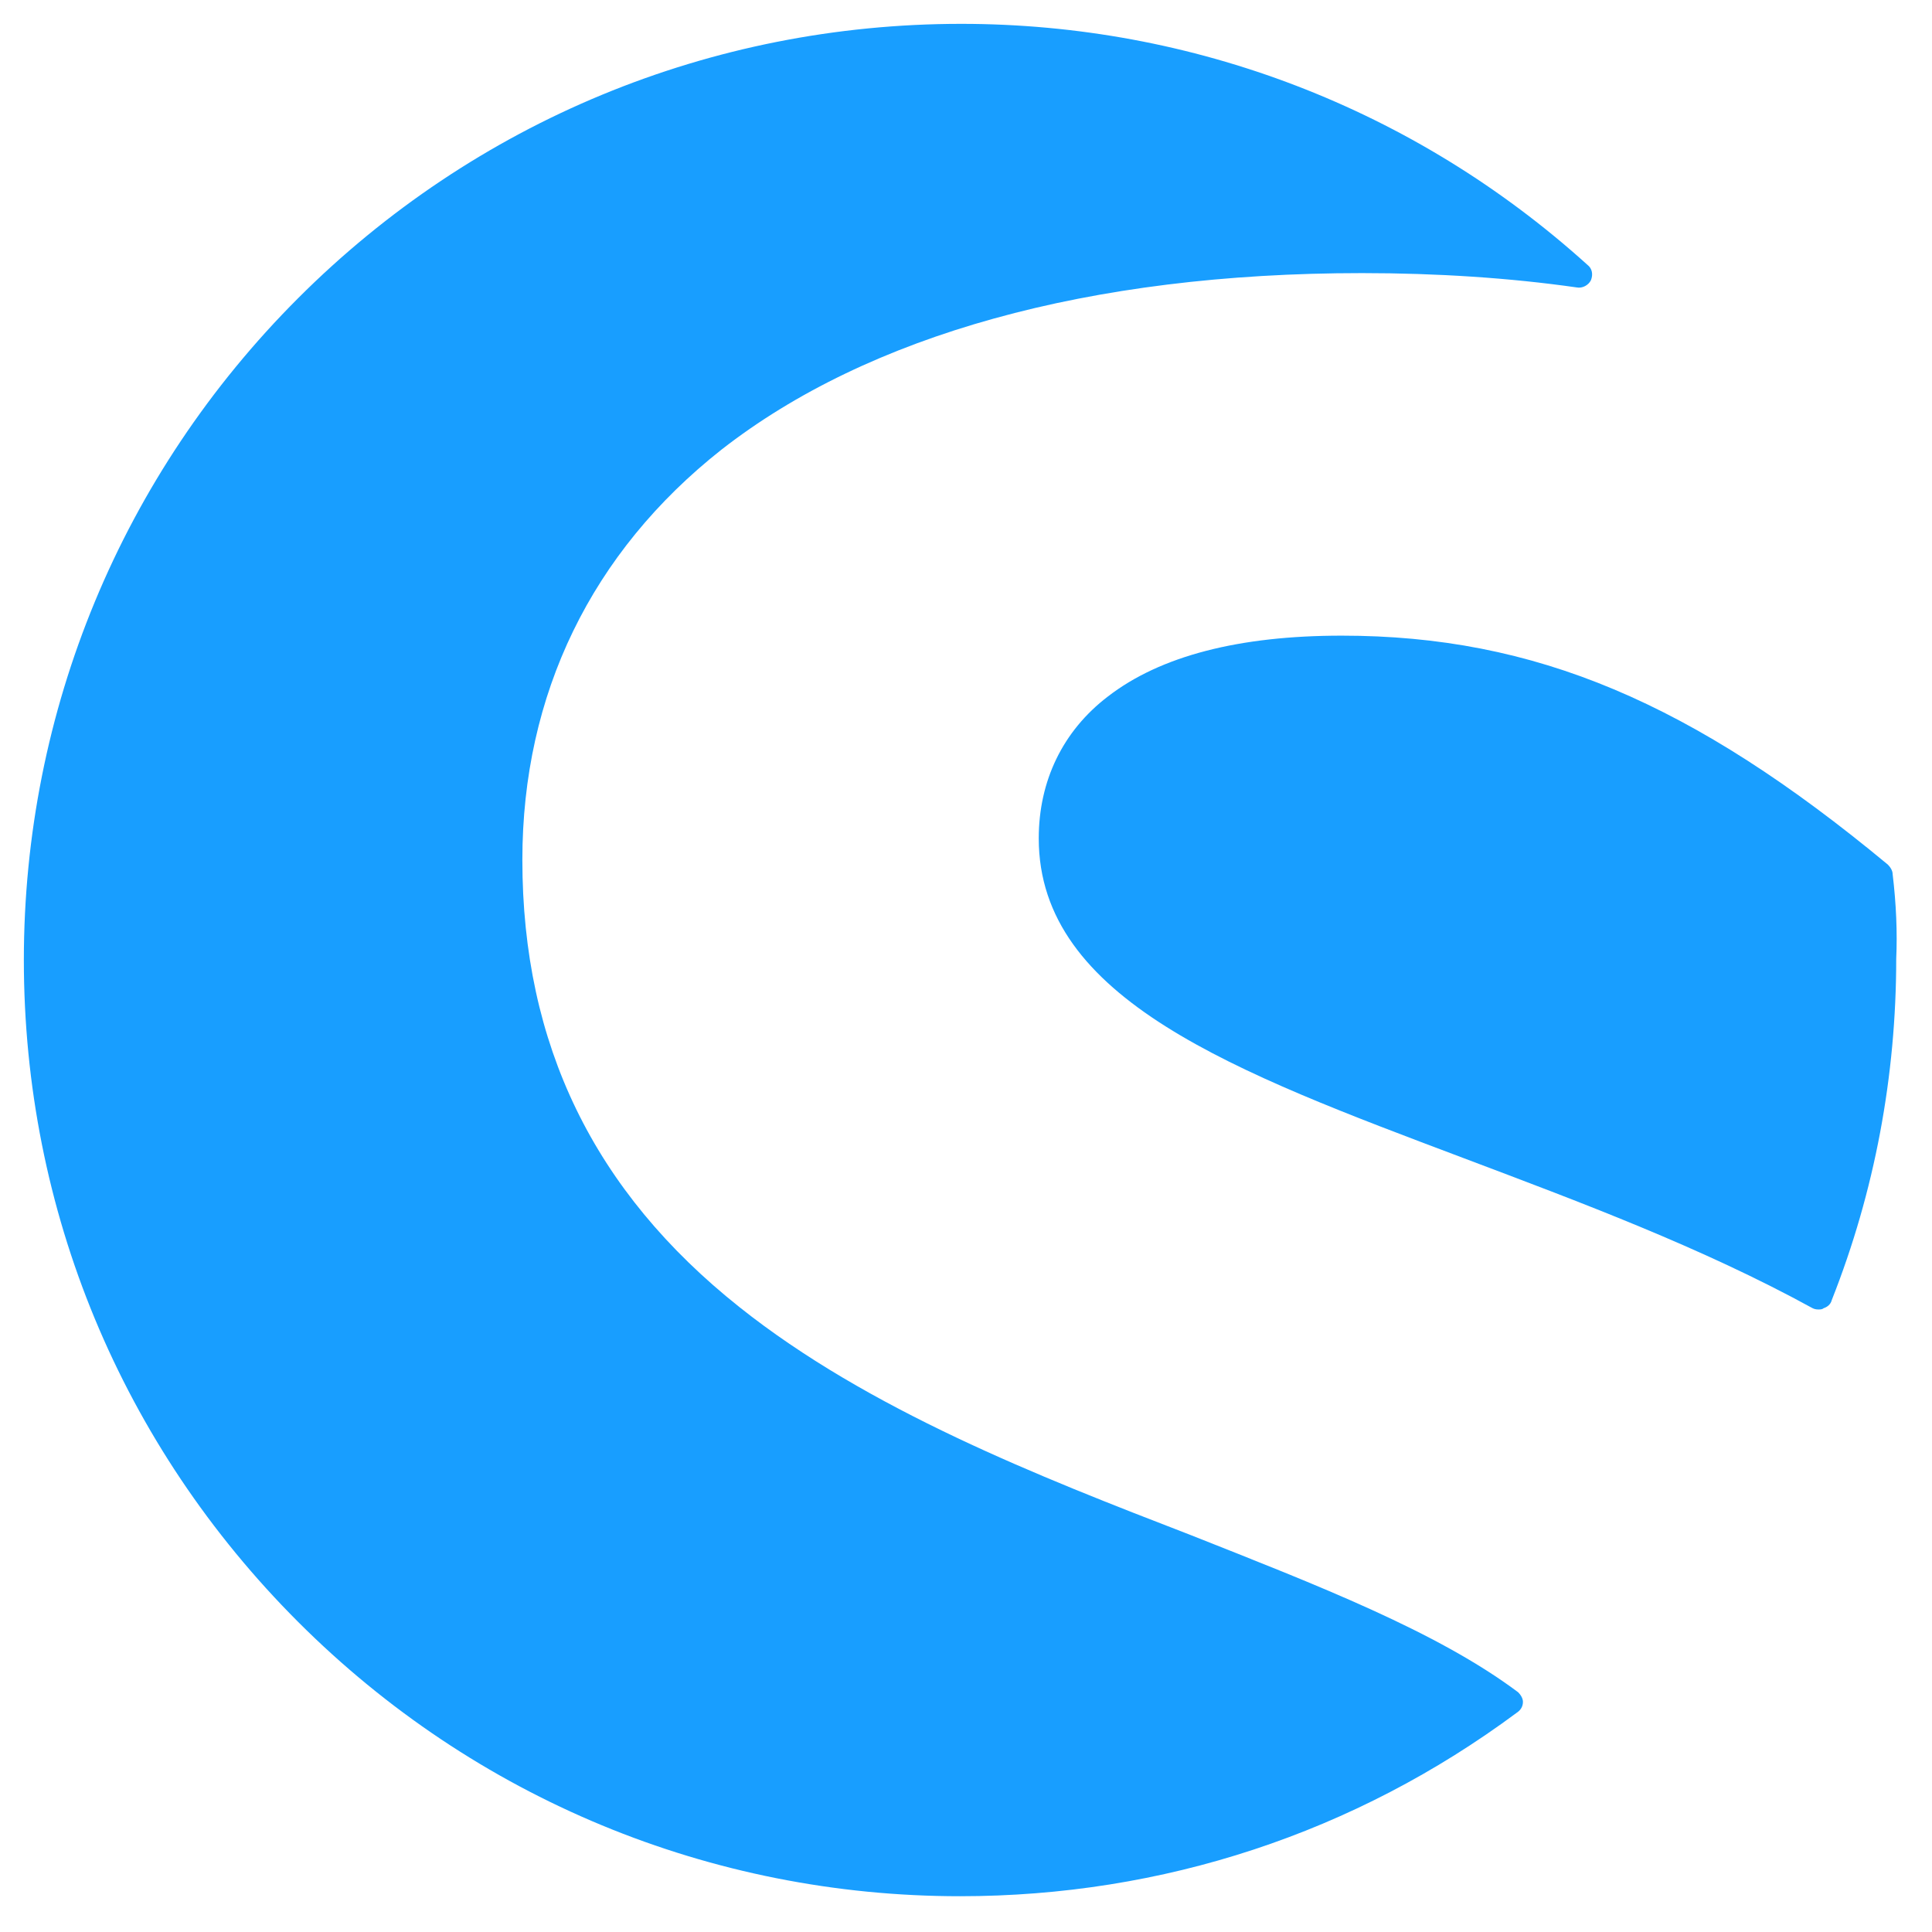 <?xml version="1.0" encoding="utf-8"?>
<!-- Generator: Adobe Illustrator 23.1.1, SVG Export Plug-In . SVG Version: 6.00 Build 0)  -->
<svg xmlns="http://www.w3.org/2000/svg" version="1.1" id="Ebene_1" x="0px" y="0px" viewBox="-2 -2 162 162"
     style="enable-background:new 0 0 157.1 157.1;" xml:space="preserve">
<style type="text/css">
	.st0{fill:#189EFF;}
</style>
    <g id="XMLID_462_">
	<g id="XMLID_561_">
		<path id="XMLID_563_" class="st0" d="M125.3,139.9c-6.8-5.1-16.9-9-27.5-13.2c-12.7-4.9-27-10.5-37.8-19.1    c-12.2-9.7-18.2-22-18.2-37.5c0-13.9,5.8-25.8,16.7-34.4c12.3-9.6,30.8-14.8,53.7-14.8c6.3,0,12.4,0.4,18,1.2    c0.5,0.1,1-0.2,1.2-0.6c0.2-0.5,0.1-1-0.3-1.3C116.6,7.1,98,0,78.6,0C57.6,0,37.8,8.2,23,23C8.2,37.8,0,57.6,0,78.5    c0,21,8.2,40.7,23,55.5c14.8,14.8,34.6,23,55.5,23c17,0,33.1-5.3,46.7-15.4c0.3-0.2,0.5-0.5,0.5-0.9    C125.7,140.4,125.5,140.1,125.3,139.9z"/>
        <path id="XMLID_562_" class="st0" d="M156.7,71.3c0-0.3-0.2-0.6-0.4-0.8c-16.4-13.6-29.6-19.2-45.8-19.2c-8.6,0-15.2,1.7-19.6,5.1    c-3.8,2.9-5.8,7.1-5.8,11.9c0,13.5,16.5,19.6,35.6,26.8c9.8,3.7,20,7.5,29.3,12.6c0.2,0.1,0.4,0.1,0.5,0.1c0.1,0,0.3,0,0.4-0.1    c0.3-0.1,0.6-0.3,0.7-0.7c3.6-9.1,5.4-18.8,5.4-28.6C157.1,76.2,157,73.8,156.7,71.3z"/>
	</g>
</g>
</svg>
